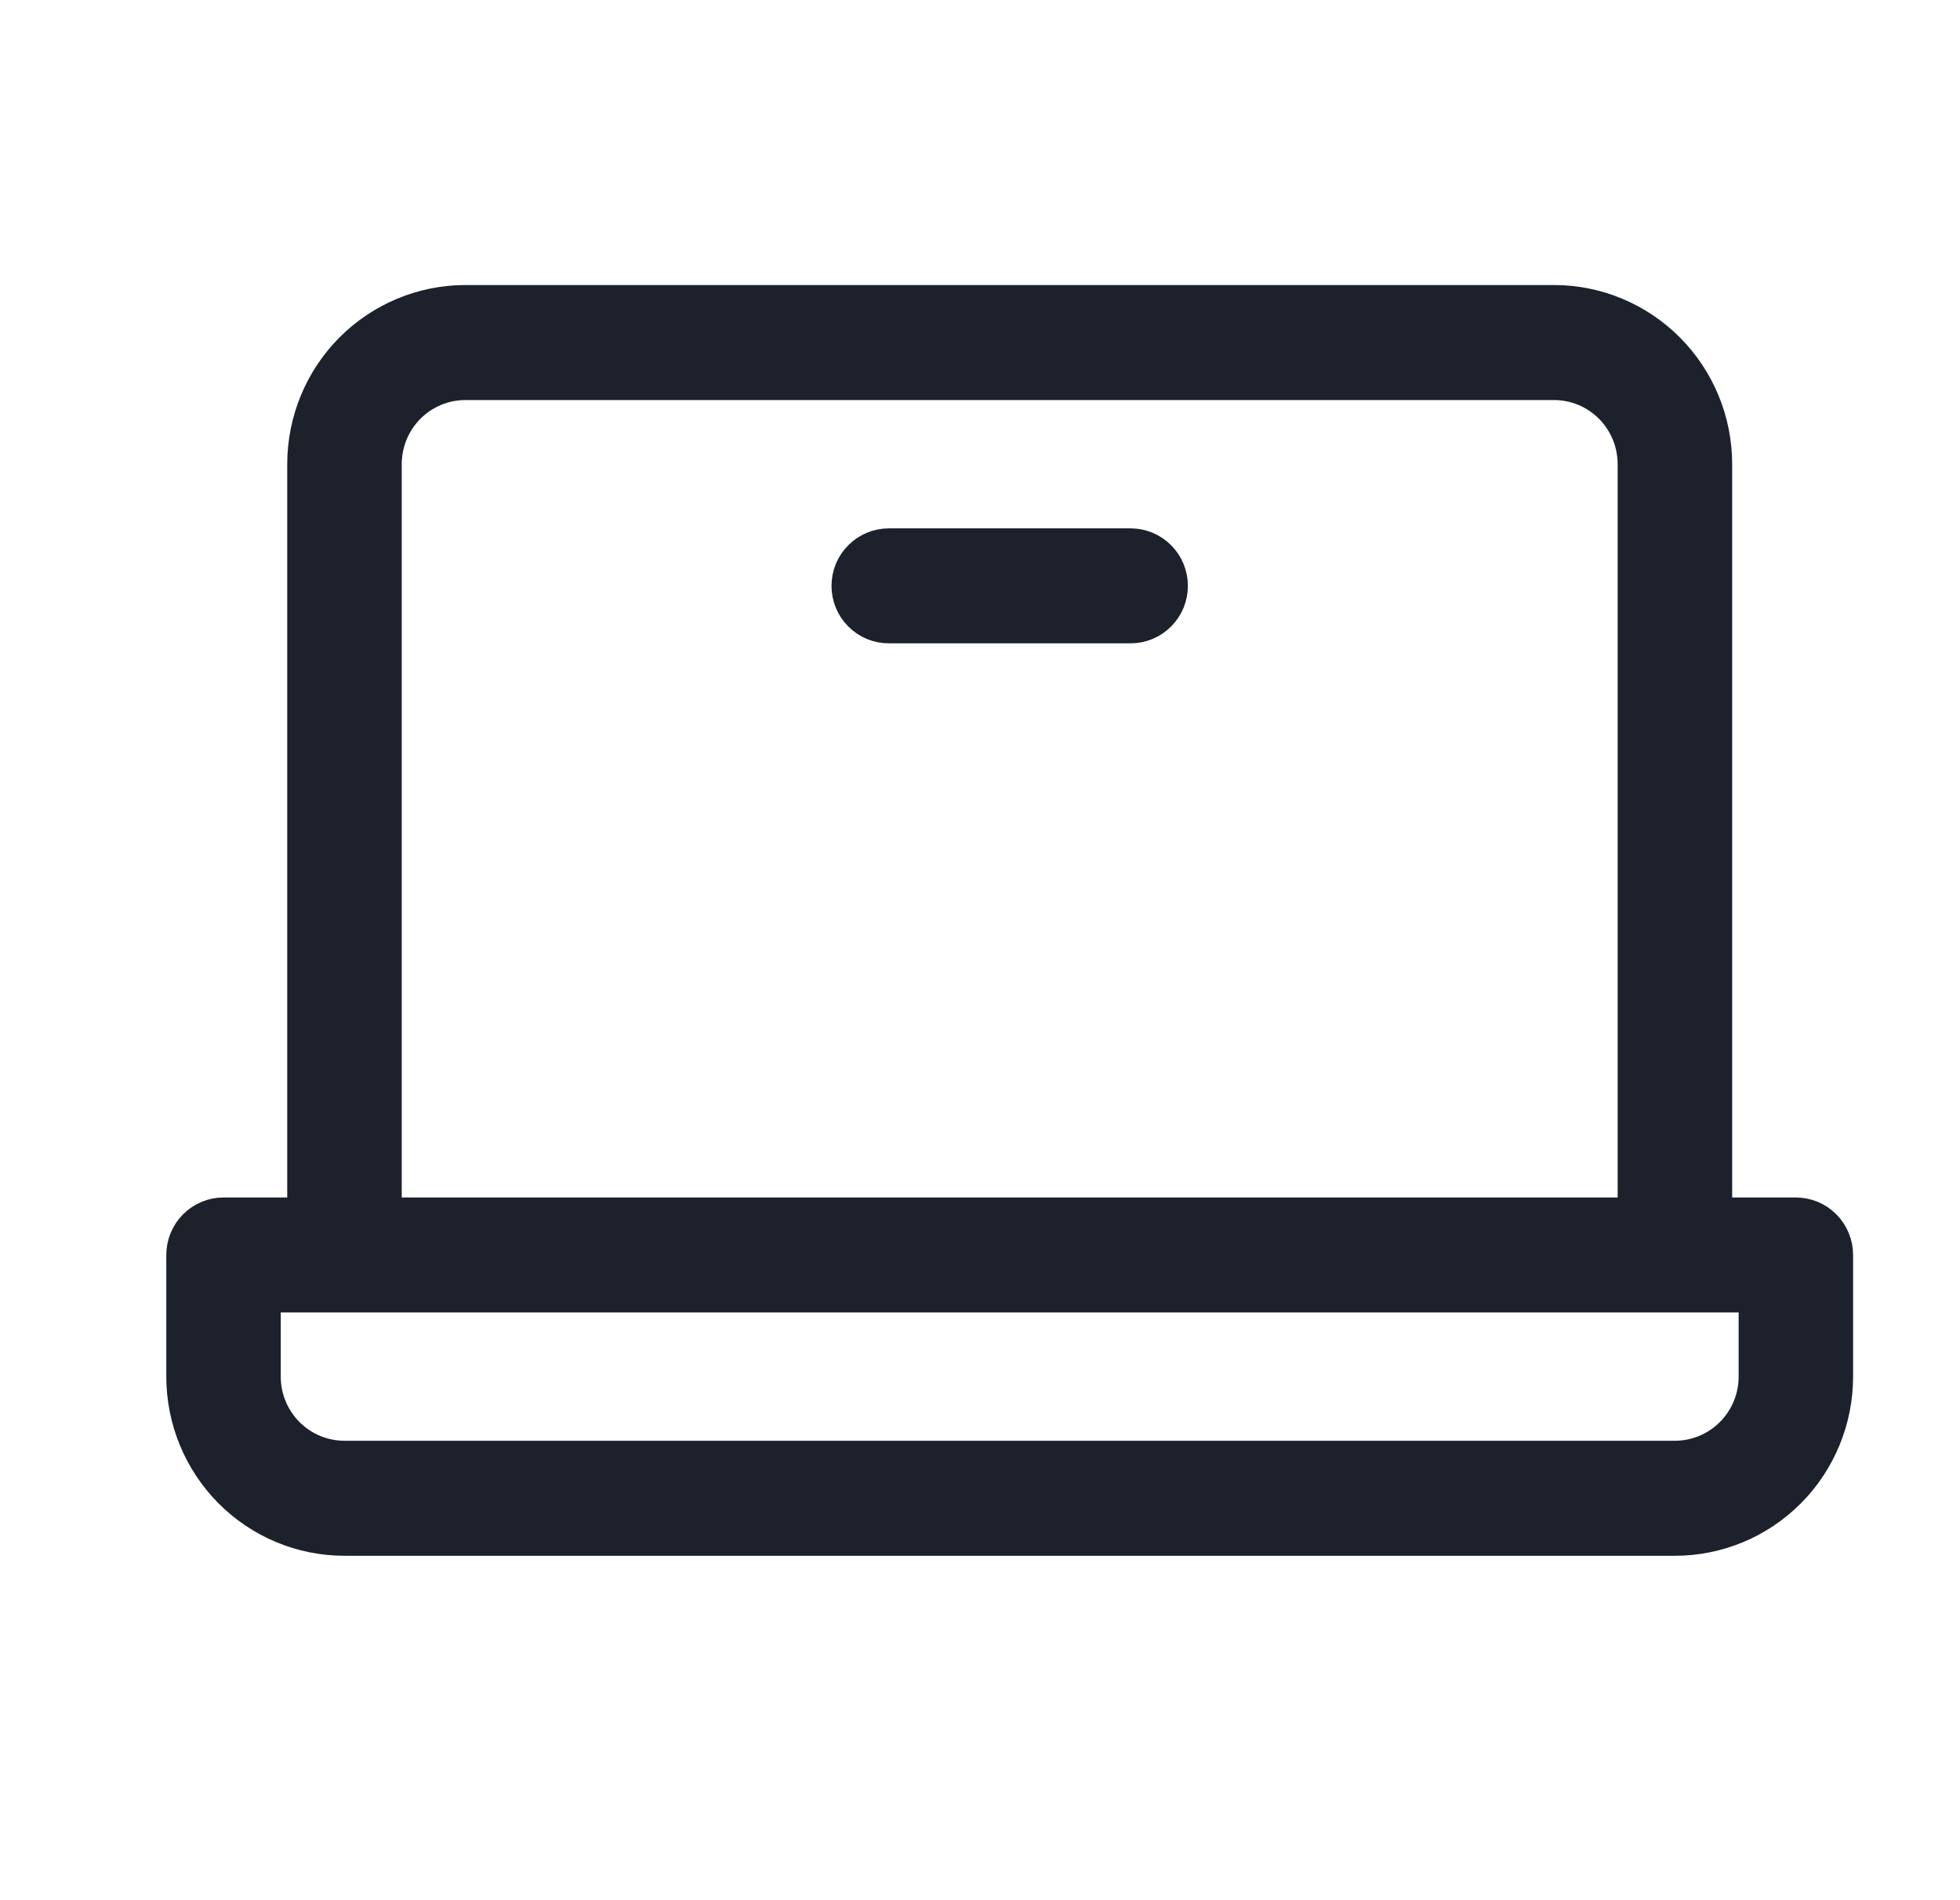 <?xml version="1.0" encoding="UTF-8"?> <svg xmlns="http://www.w3.org/2000/svg" width="33" height="32" viewBox="0 0 33 32" fill="none"><path d="M30.236 20.366H28.964V7.817C28.964 7.07 28.669 6.353 28.143 5.825C27.618 5.297 26.906 5 26.164 5H7.836C7.094 5 6.382 5.297 5.856 5.825C5.331 6.353 5.036 7.07 5.036 7.817V20.366H3.764C3.561 20.366 3.367 20.447 3.224 20.591C3.08 20.735 3 20.93 3 21.134V23.183C3 23.93 3.295 24.647 3.82 25.175C4.345 25.703 5.057 26 5.8 26H28.2C28.943 26 29.655 25.703 30.18 25.175C30.705 24.647 31 23.93 31 23.183V21.134C31 20.93 30.919 20.735 30.776 20.591C30.633 20.447 30.439 20.366 30.236 20.366ZM6.564 7.817C6.564 7.477 6.698 7.152 6.936 6.912C7.175 6.671 7.499 6.537 7.836 6.537H26.164C26.501 6.537 26.825 6.671 27.064 6.912C27.302 7.152 27.436 7.477 27.436 7.817V20.366H6.564V7.817ZM29.473 23.183C29.473 23.523 29.339 23.848 29.1 24.088C28.861 24.328 28.538 24.463 28.2 24.463H5.8C5.462 24.463 5.139 24.328 4.9 24.088C4.661 23.848 4.527 23.523 4.527 23.183V21.902H29.473V23.183ZM19.8 9.866C19.8 10.07 19.72 10.265 19.576 10.409C19.433 10.553 19.239 10.634 19.036 10.634H14.964C14.761 10.634 14.567 10.553 14.424 10.409C14.28 10.265 14.2 10.07 14.2 9.866C14.2 9.662 14.28 9.467 14.424 9.323C14.567 9.179 14.761 9.098 14.964 9.098H19.036C19.239 9.098 19.433 9.179 19.576 9.323C19.72 9.467 19.8 9.662 19.8 9.866Z" fill="#1C212B" stroke="#1C212B" stroke-width="0.4"></path></svg> 